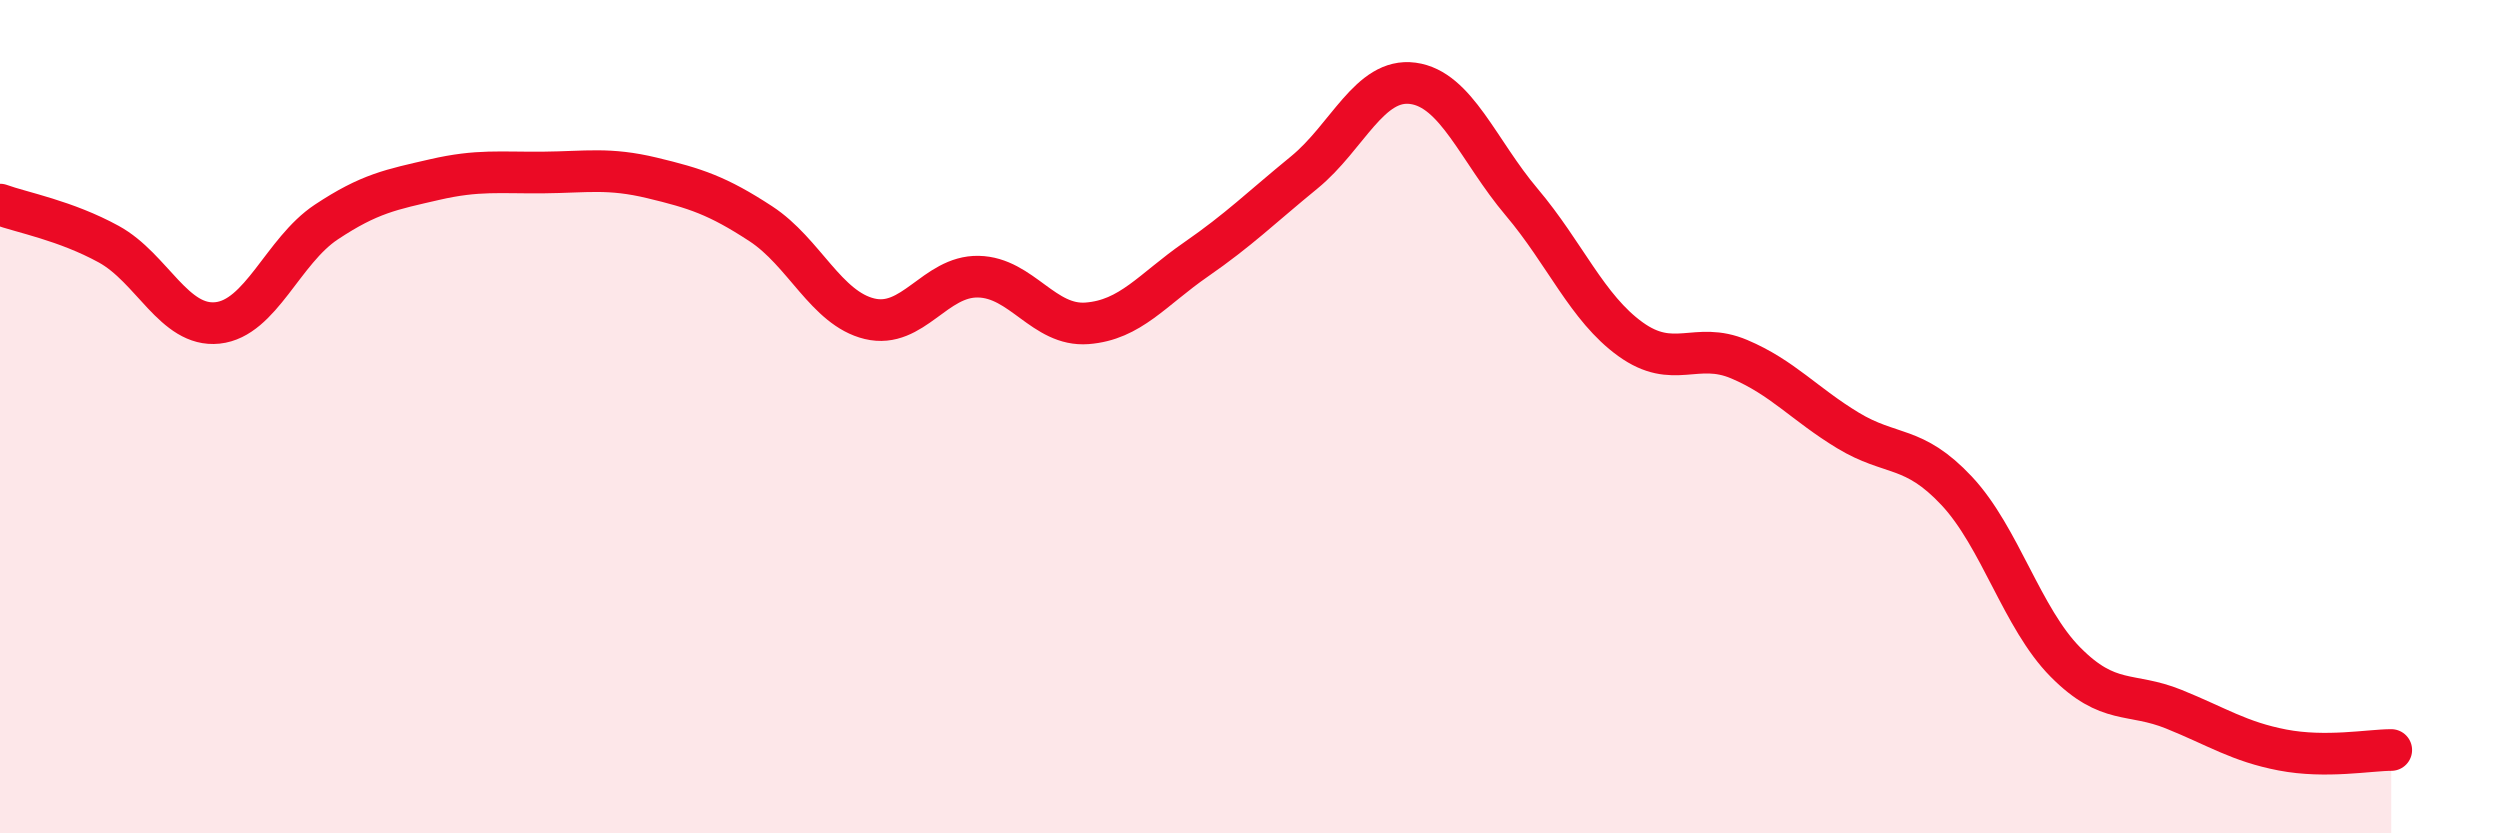 
    <svg width="60" height="20" viewBox="0 0 60 20" xmlns="http://www.w3.org/2000/svg">
      <path
        d="M 0,4.91 C 0.52,5.1 1.57,5.29 2.61,5.86 C 3.65,6.43 4.18,7.86 5.22,7.75 C 6.26,7.64 6.79,6.02 7.83,5.33 C 8.87,4.64 9.39,4.55 10.43,4.31 C 11.47,4.07 12,4.15 13.04,4.14 C 14.08,4.13 14.61,4.02 15.65,4.27 C 16.69,4.52 17.22,4.69 18.26,5.37 C 19.3,6.05 19.83,7.4 20.87,7.65 C 21.91,7.9 22.44,6.62 23.48,6.64 C 24.52,6.66 25.05,7.84 26.09,7.76 C 27.13,7.68 27.66,6.95 28.7,6.23 C 29.74,5.51 30.26,4.99 31.3,4.14 C 32.34,3.29 32.87,1.86 33.91,2 C 34.95,2.14 35.48,3.62 36.52,4.85 C 37.56,6.08 38.09,7.39 39.13,8.14 C 40.17,8.89 40.7,8.18 41.74,8.62 C 42.78,9.06 43.31,9.7 44.35,10.33 C 45.39,10.96 45.92,10.67 46.96,11.78 C 48,12.89 48.53,14.84 49.57,15.89 C 50.61,16.94 51.13,16.6 52.17,17.02 C 53.21,17.44 53.74,17.8 54.78,18 C 55.82,18.2 56.87,18 57.39,18L57.39 20L0 20Z"
        fill="#EB0A25"
        opacity="0.1"
        stroke-linecap="round"
        stroke-linejoin="round"
      />
      <path
        d="M 0,4.91 C 0.52,5.1 1.57,5.29 2.61,5.86 C 3.65,6.43 4.18,7.86 5.22,7.75 C 6.26,7.64 6.79,6.02 7.83,5.33 C 8.87,4.64 9.39,4.55 10.43,4.31 C 11.47,4.07 12,4.15 13.04,4.14 C 14.08,4.13 14.61,4.02 15.65,4.27 C 16.69,4.52 17.22,4.69 18.26,5.37 C 19.3,6.05 19.83,7.4 20.87,7.65 C 21.91,7.9 22.44,6.62 23.48,6.64 C 24.52,6.66 25.05,7.84 26.09,7.76 C 27.13,7.68 27.66,6.95 28.7,6.23 C 29.74,5.51 30.26,4.99 31.3,4.14 C 32.34,3.29 32.87,1.86 33.91,2 C 34.95,2.14 35.48,3.62 36.52,4.85 C 37.56,6.08 38.09,7.39 39.13,8.14 C 40.17,8.89 40.7,8.18 41.74,8.62 C 42.78,9.06 43.31,9.7 44.35,10.33 C 45.39,10.96 45.92,10.67 46.96,11.78 C 48,12.89 48.53,14.84 49.57,15.89 C 50.61,16.94 51.13,16.6 52.17,17.02 C 53.21,17.44 53.74,17.8 54.78,18 C 55.82,18.2 56.87,18 57.39,18"
        stroke="#EB0A25"
        stroke-width="1"
        fill="none"
        stroke-linecap="round"
        stroke-linejoin="round"
      />
    </svg>
  